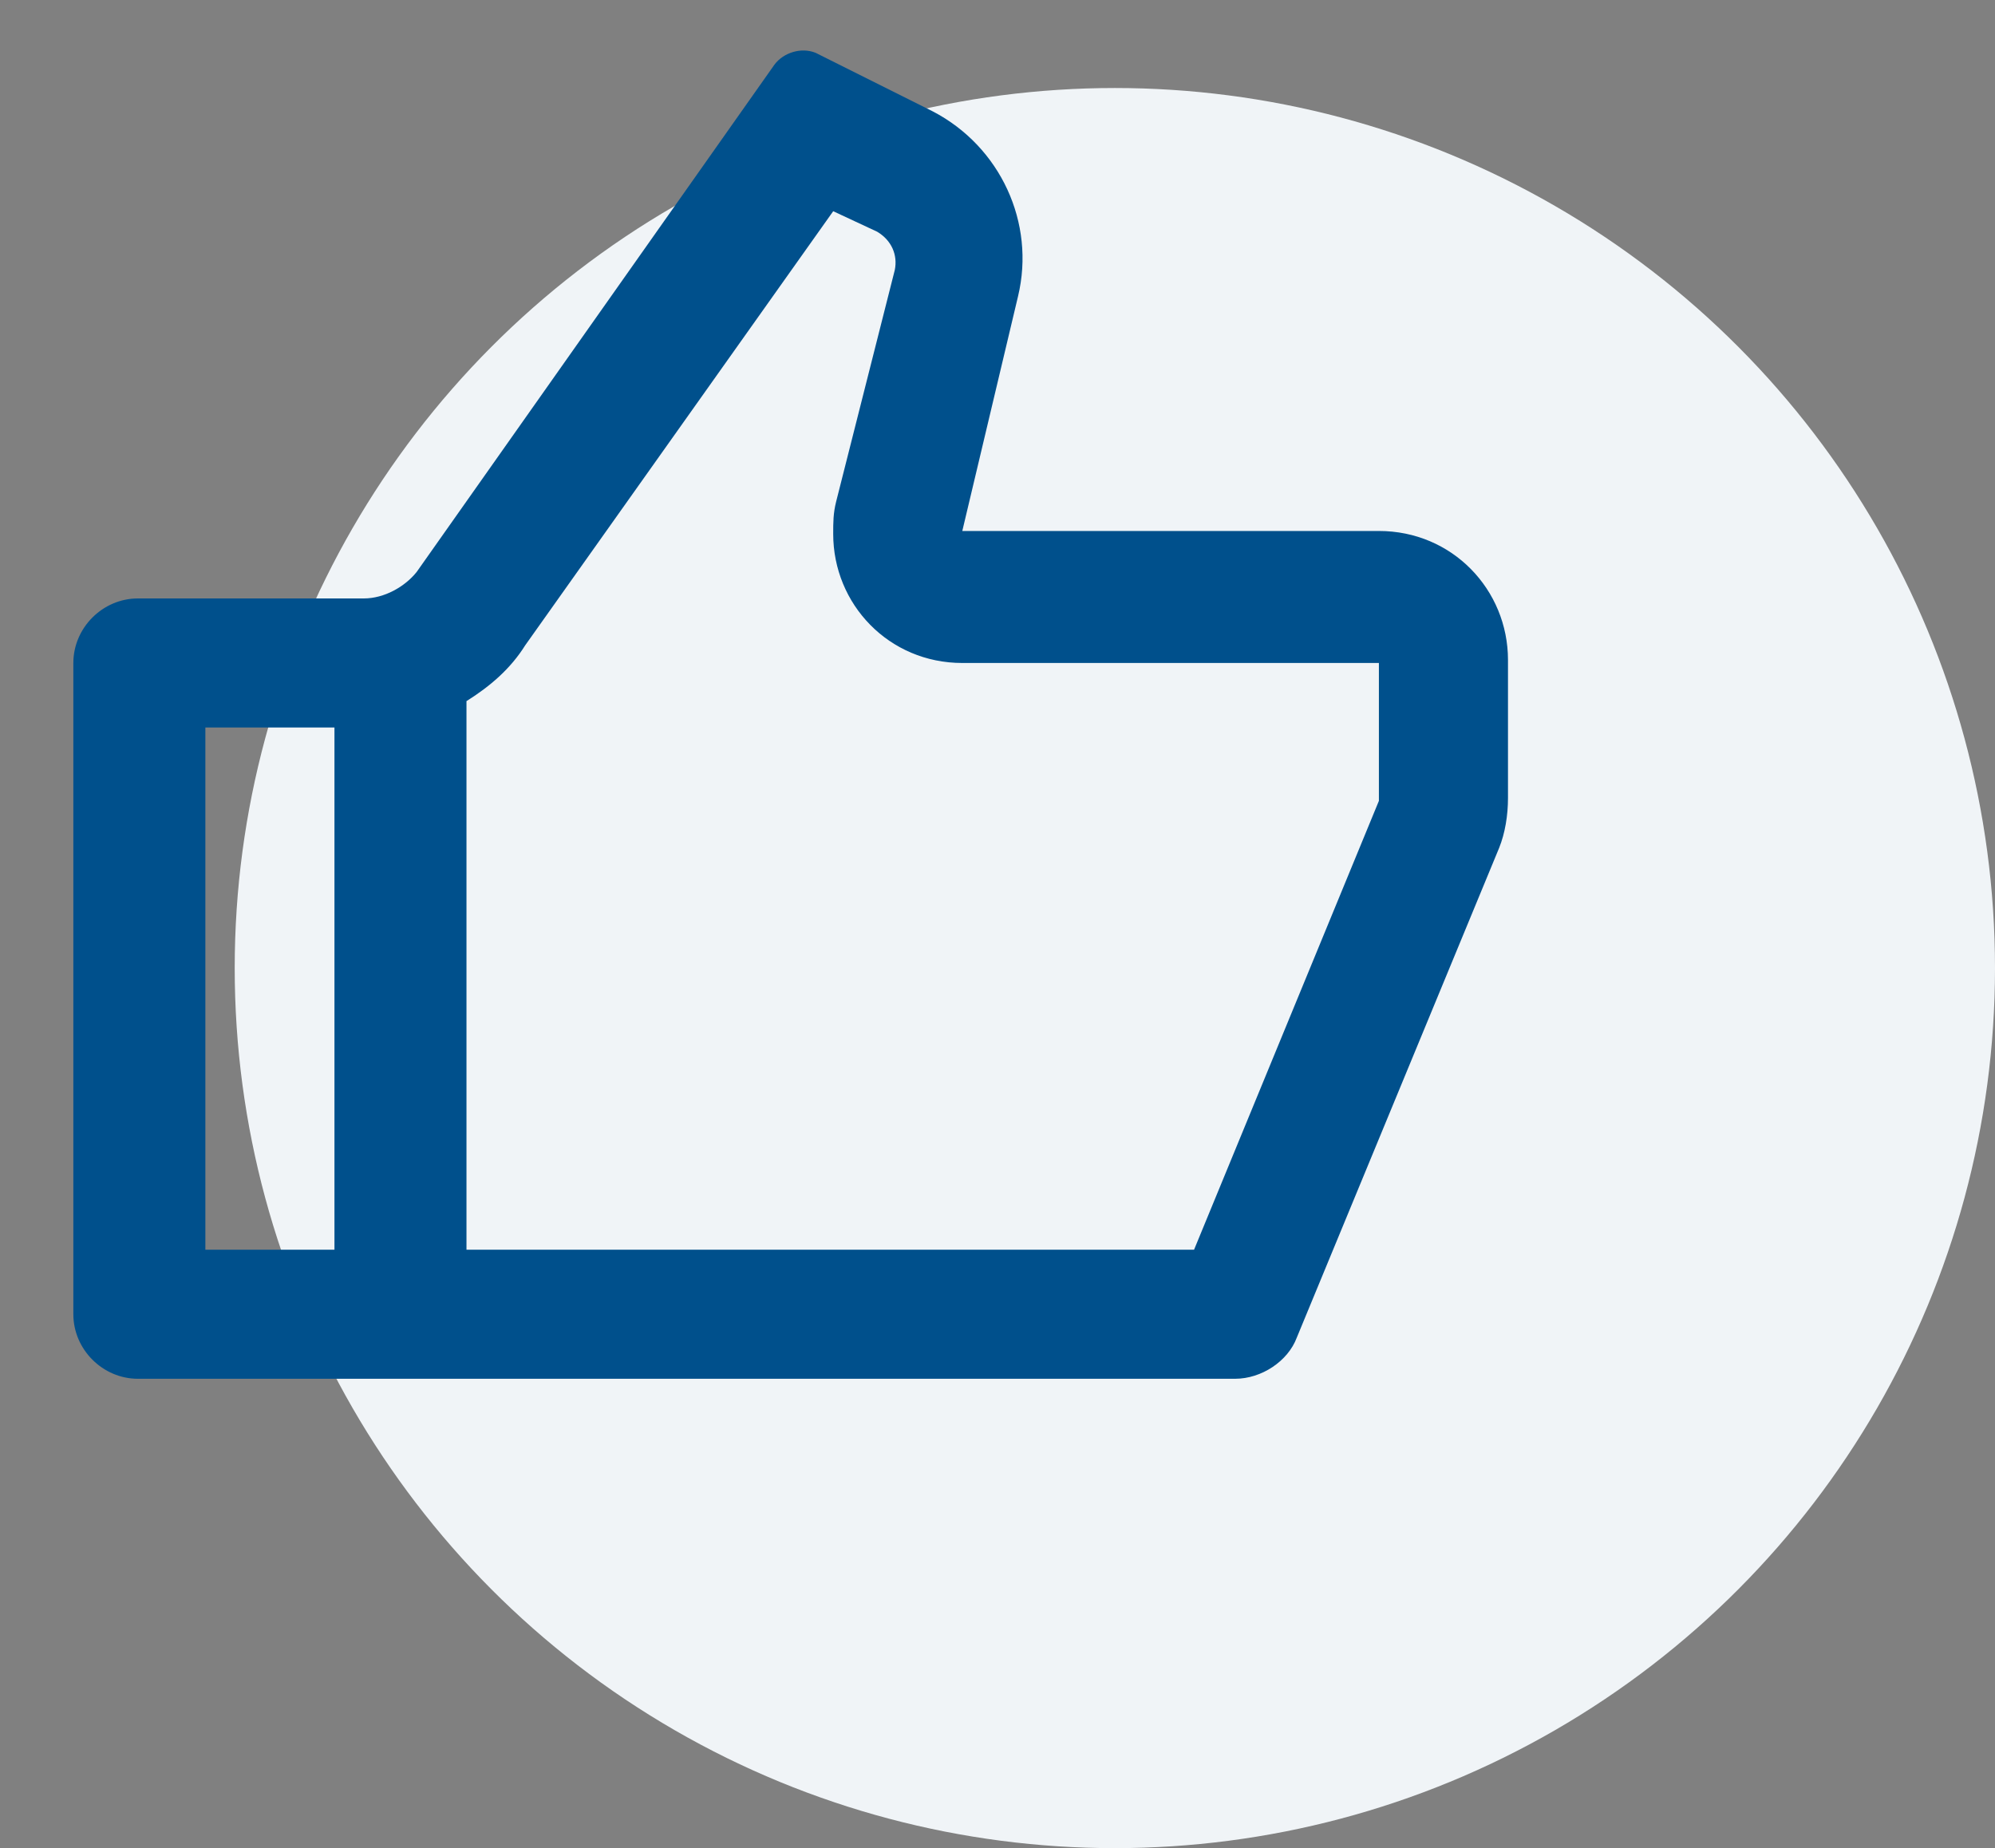 <?xml version="1.0" encoding="utf-8"?>
<svg version="1.1" id="Ebene_1" xmlns="http://www.w3.org/2000/svg" xmlns:xlink="http://www.w3.org/1999/xlink" x="0px" y="0px"
	 viewBox="0 0 68 63" style="enable-background:new 0 0 68 63;" xml:space="preserve">
<rect x="0" y="0" width="68" height="63" fill="#808080" stroke="none"/>
<g id="Startseite">
	<g id="Desktop-HD" transform="translate(-1232, -789)">
		<g id="Group-3" transform="translate(1232, 789)">
			<circle id="Oval" fill="#F0F4F7" cx="38" cy="33" r="30"/>
		</g>
	</g>
</g>
<path fill="#00508C" d="M32.8,18.1H47c2.5,0,4.4,2,4.4,4.4v4.7c0,0.6-0.1,1.2-0.3,1.7l-6.9,16.7c-0.3,0.8-1.2,1.4-2.1,1.4H4.7
	c-1.2,0-2.2-1-2.2-2.2V22.6c0-1.2,1-2.2,2.2-2.2h7.7c0.7,0,1.4-0.4,1.8-0.9L26.4,2.2c0.3-0.4,0.9-0.6,1.4-0.4l4,2
	c2.3,1.2,3.5,3.8,2.9,6.3L32.8,18.1z M15.9,23.9v18.7h24.8L47,27.3v-4.7H32.8c-2.5,0-4.4-2-4.4-4.4c0-0.4,0-0.7,0.1-1.1l2-7.9
	c0.1-0.5-0.1-1-0.6-1.3l-1.5-0.7L17.9,22C17.4,22.8,16.7,23.4,15.9,23.9z M11.4,24.8H7v17.8h4.4V24.8z"/>
</svg>
